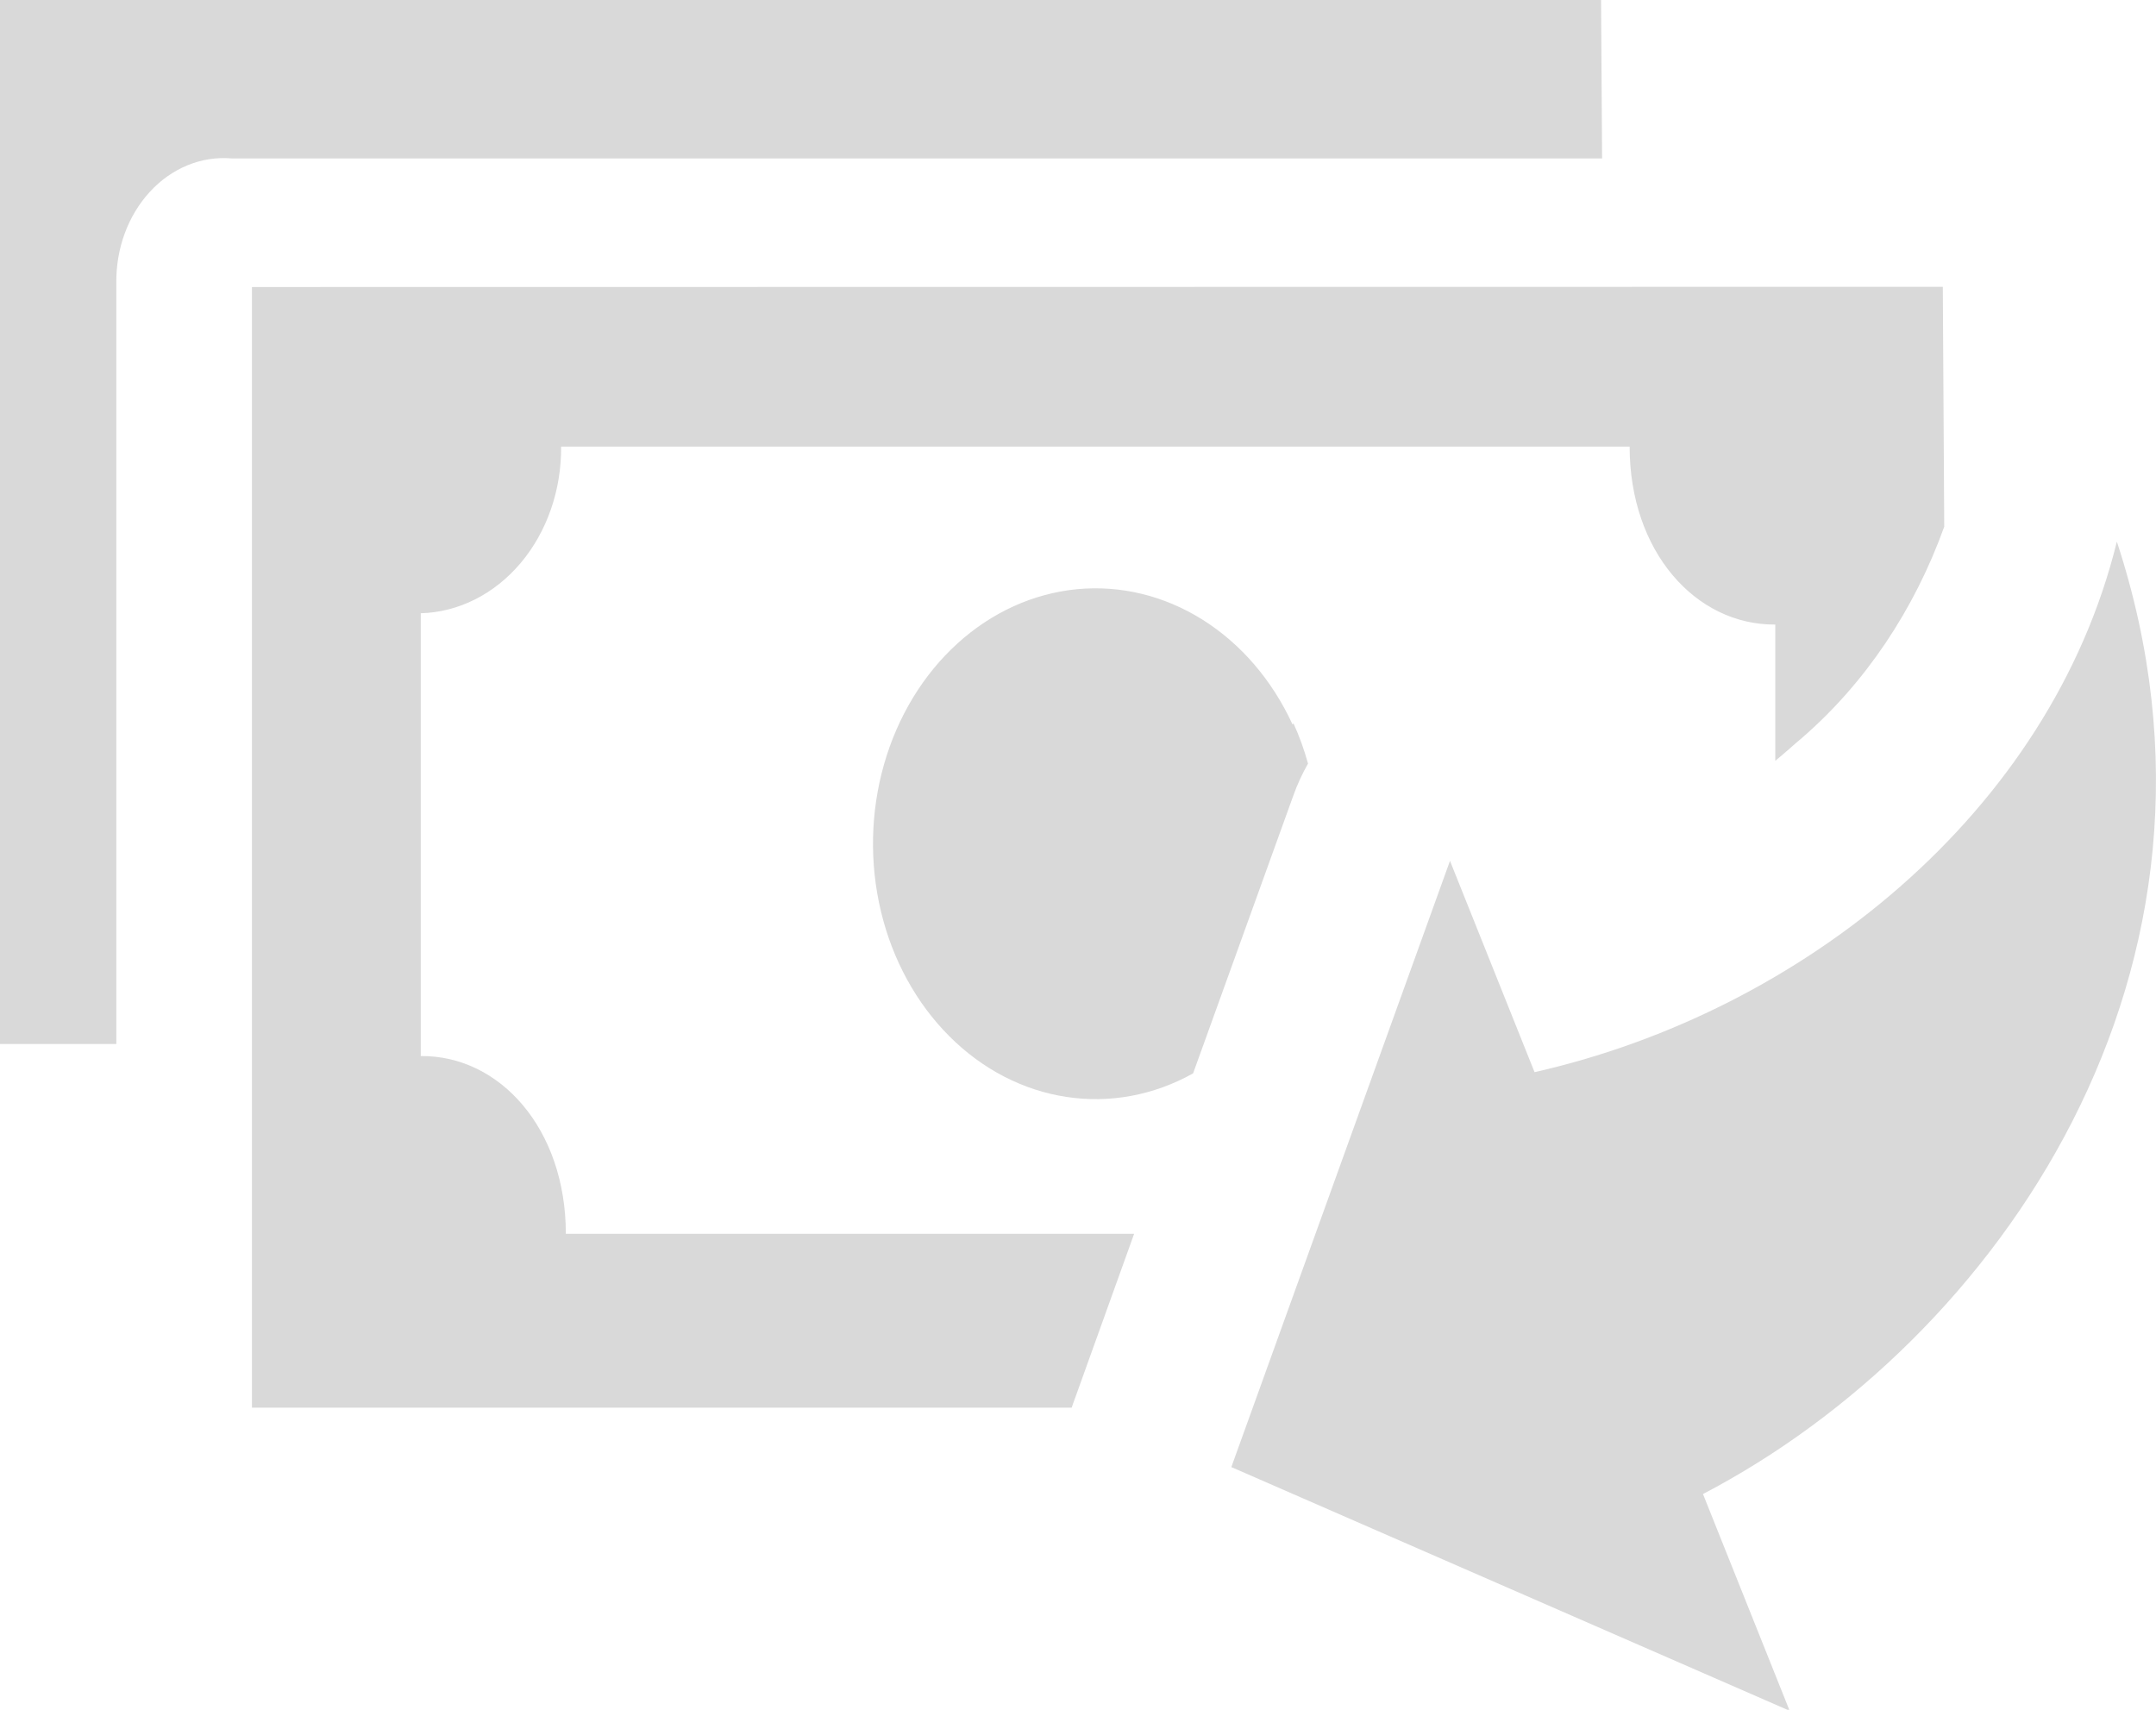 <svg width="58" height="46" viewBox="0 0 58 46" fill="none" xmlns="http://www.w3.org/2000/svg">
<g clip-path="url(#clip0_28_83)">
<path fill-rule="evenodd" clip-rule="evenodd" d="M6.778 7.722V37.872H28.83C28.854 37.796 28.882 37.721 28.91 37.645L28.953 37.526L30.51 33.194H15.222C15.222 30.378 13.452 28.391 11.319 28.412V16.499C12.335 16.471 13.301 15.985 14.008 15.146C14.715 14.307 15.105 13.182 15.095 12.016H43.84C43.84 14.837 45.615 16.819 47.758 16.803V20.468C48.008 20.268 48.23 20.057 48.484 19.846C50.175 18.378 51.493 16.419 52.303 14.171L52.265 7.716L6.778 7.722ZM33.125 39.47L39.007 23.16L41.282 28.845C48.475 27.221 55.154 21.866 56.947 14.572C60.724 26.078 53.709 36.074 45.813 40.195L48.145 46.027L33.125 39.47ZM34.773 19.494C34.224 18.3 33.381 17.318 32.349 16.671C31.316 16.023 30.141 15.739 28.969 15.852C27.796 15.967 26.679 16.474 25.757 17.312C24.835 18.149 24.148 19.28 23.782 20.563C23.416 21.846 23.388 23.223 23.7 24.524C24.012 25.826 24.652 26.992 25.539 27.879C26.425 28.766 27.52 29.334 28.686 29.511C29.853 29.689 31.039 29.469 32.096 28.878L34.796 21.395C34.903 21.098 35.034 20.813 35.188 20.544C35.086 20.17 34.955 19.808 34.796 19.461L34.773 19.494ZM0 0V28.087H3.129V7.63C3.122 7.169 3.198 6.711 3.353 6.286C3.509 5.86 3.74 5.477 4.032 5.16C4.323 4.843 4.67 4.599 5.048 4.445C5.427 4.29 5.83 4.228 6.23 4.262H43.099L43.071 0H0Z" fill="black" fill-opacity="0.15"/>
</g>
<defs>
<clipPath id="clip0_28_83">
<rect width="58" height="46" fill="white"/>
</clipPath>
</defs>
</svg>
